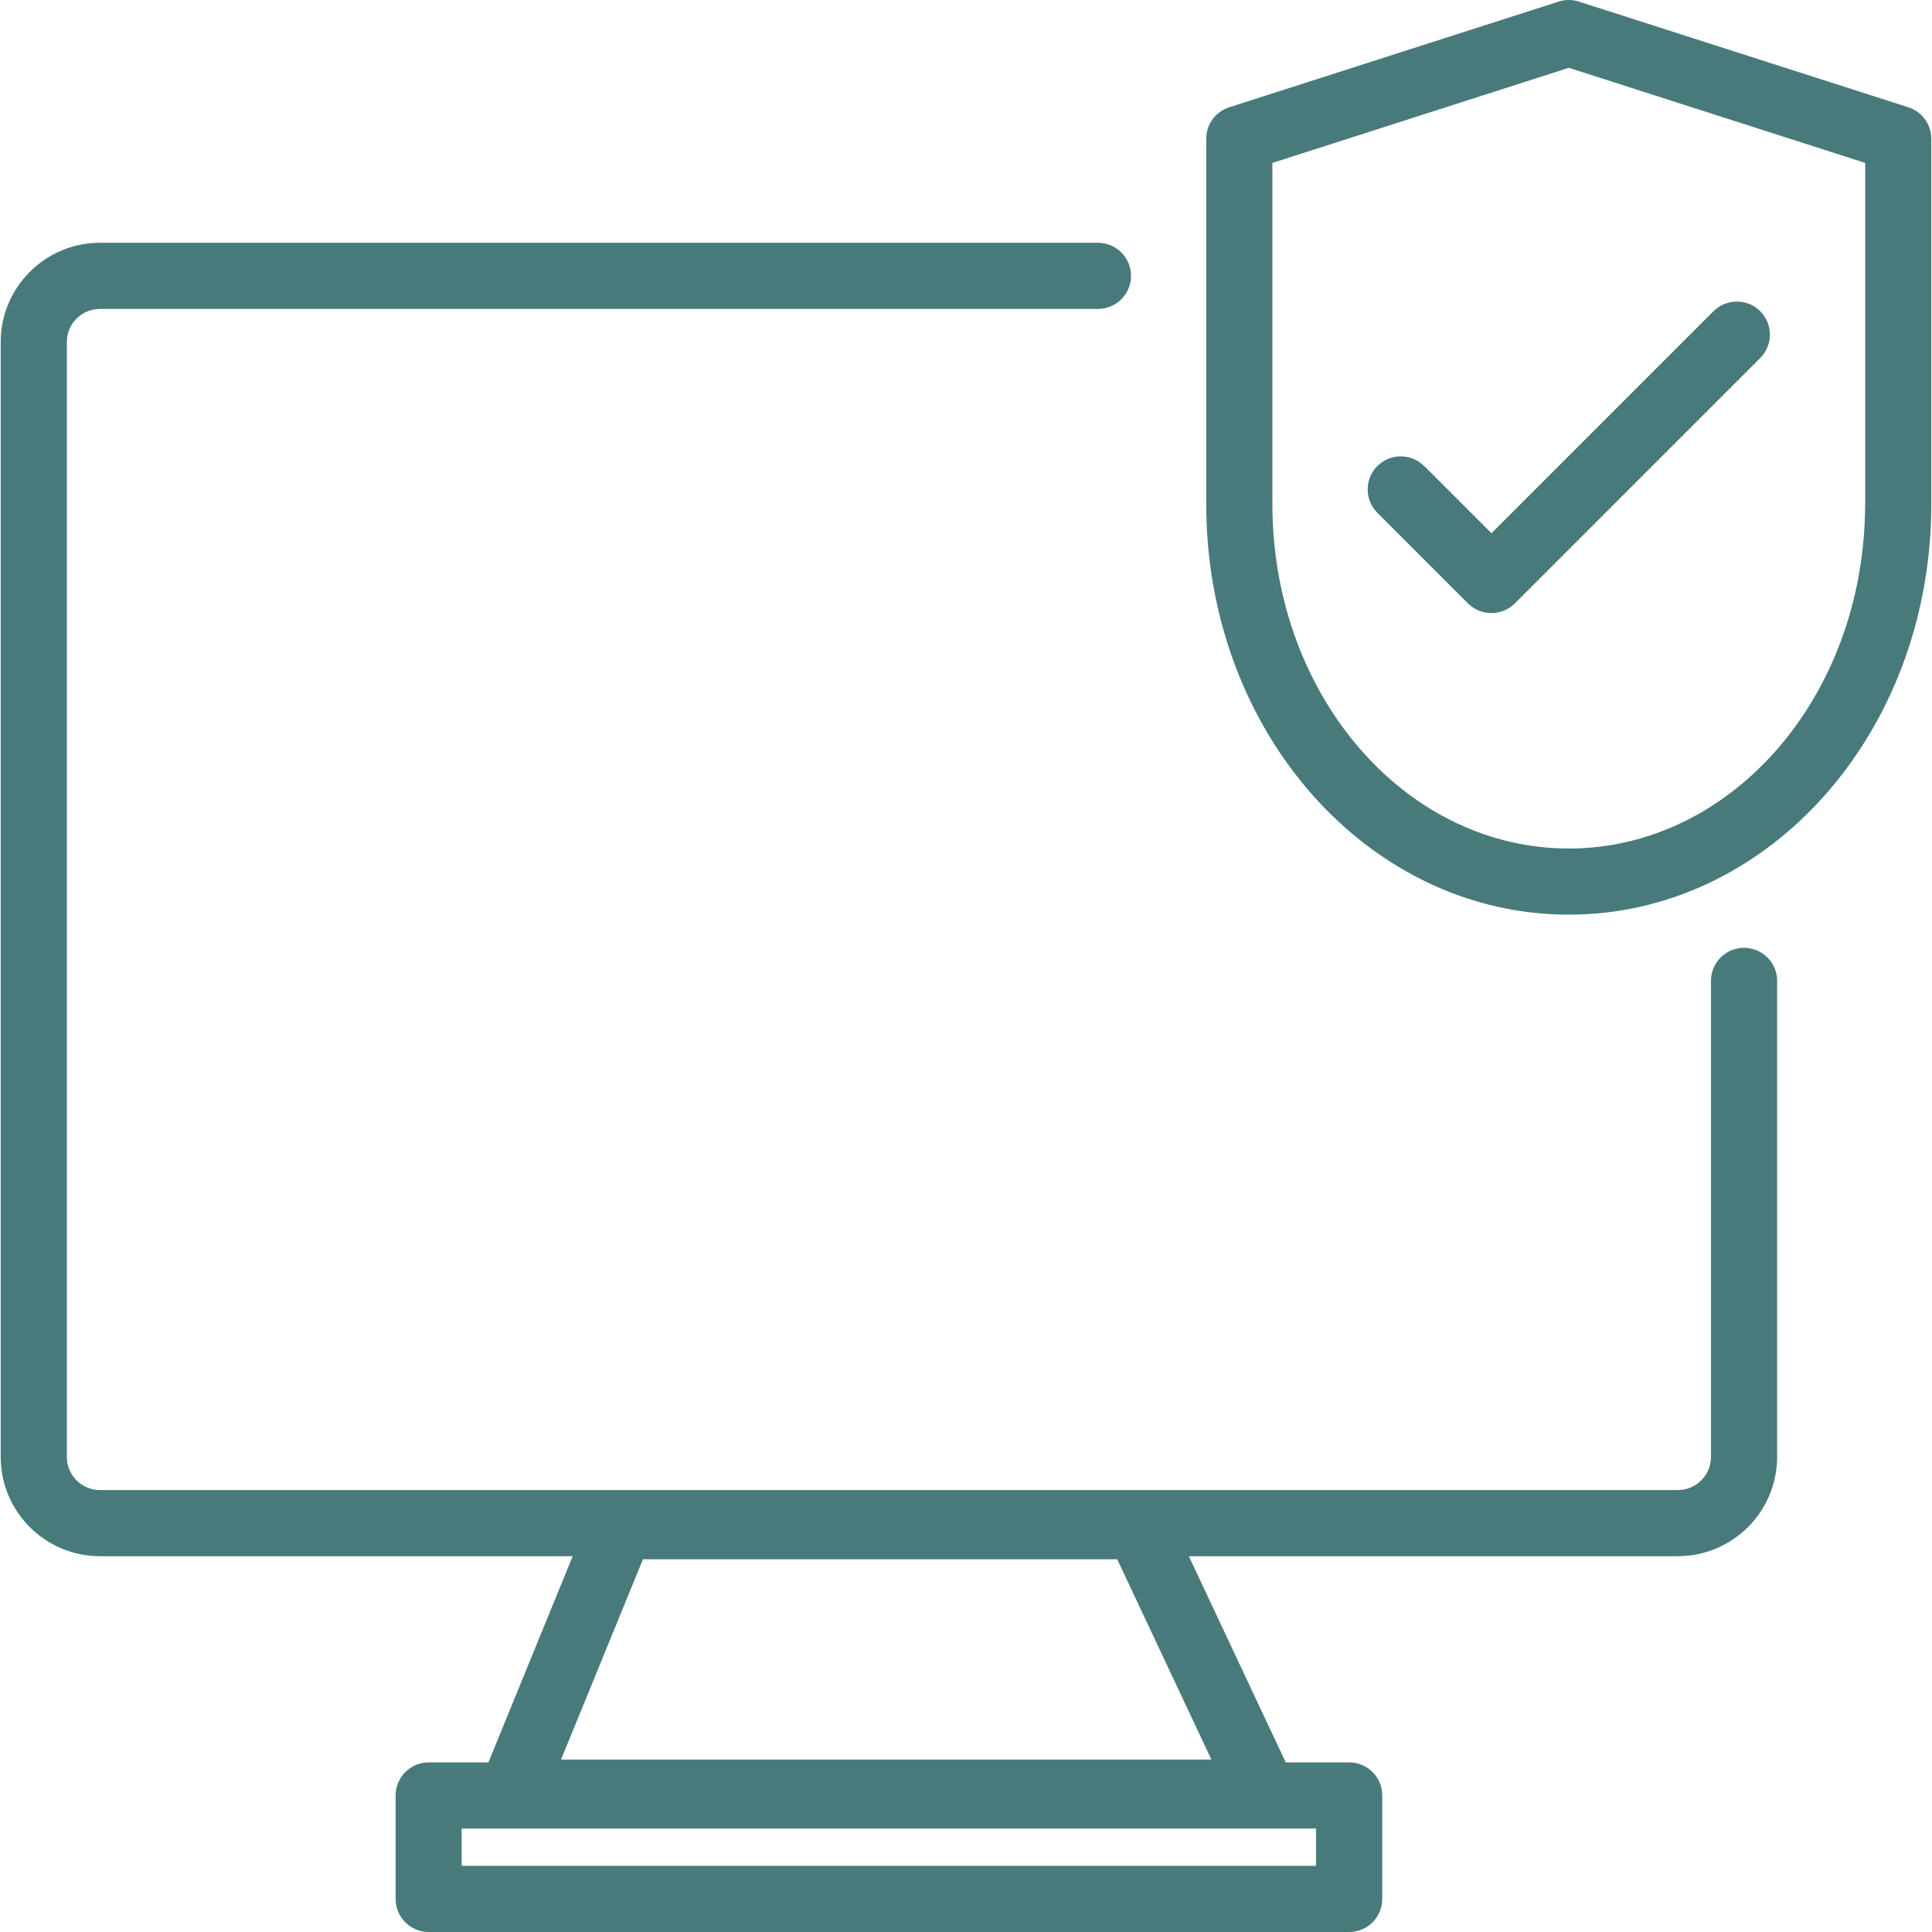 <svg xmlns="http://www.w3.org/2000/svg" xmlns:xlink="http://www.w3.org/1999/xlink" width="1080" zoomAndPan="magnify" viewBox="0 0 810 810" height="1080" preserveAspectRatio="xMidYMid meet" version="1.0"><path fill="#487a7b" d="M 731.195 397.375 C 723.539 397.375 717.328 403.586 717.328 411.238 L 717.328 610.844 C 717.328 618.496 711.113 624.707 703.461 624.707 L 41.891 624.707 C 34.238 624.707 28.023 618.496 28.023 610.844 L 28.023 143.387 C 28.023 135.73 34.238 129.52 41.891 129.52 L 460.316 129.52 C 467.969 129.52 474.184 123.305 474.184 115.652 C 474.184 107.996 467.969 101.785 460.316 101.785 L 41.891 101.785 C 18.957 101.785 0.293 120.449 0.293 143.387 L 0.293 610.844 C 0.293 633.777 18.957 652.441 41.891 652.441 L 240.105 652.441 L 204.773 738.891 L 179.73 738.891 C 172.074 738.891 165.863 745.102 165.863 752.758 L 165.863 796.133 C 165.863 803.789 172.074 810 179.73 810 L 565.648 810 C 573.305 810 579.516 803.789 579.516 796.133 L 579.516 752.758 C 579.516 745.102 573.305 738.891 565.648 738.891 L 539.051 738.891 L 498.422 652.441 L 703.461 652.441 C 726.395 652.441 745.062 633.777 745.062 610.844 L 745.062 411.238 C 745.062 403.586 738.848 397.375 731.195 397.375 Z M 551.781 782.266 L 193.57 782.266 L 193.57 766.625 L 551.754 766.625 L 551.754 782.266 Z M 235.227 737.699 L 269.562 653.719 L 468.387 653.719 L 507.879 737.699 Z M 235.227 737.699 " fill-opacity="1" fill-rule="nonzero"/><path fill="#487a7b" d="M 800.086 44.984 L 661.941 0.664 C 659.195 -0.223 656.23 -0.223 653.484 0.664 L 515.34 44.984 C 509.598 46.816 505.715 52.168 505.715 58.188 L 505.715 211.332 C 505.715 214.078 505.773 216.77 505.883 219.43 C 509.625 311.426 576.328 383.477 657.727 383.477 C 739.125 383.477 805.797 311.426 809.543 219.488 C 809.652 216.77 809.707 214.078 809.707 211.332 L 809.707 58.188 C 809.707 52.168 805.824 46.816 800.086 44.984 Z M 781.977 211.332 C 781.977 213.664 781.918 215.965 781.809 218.293 C 778.676 295.367 724.148 355.746 657.699 355.746 C 591.246 355.746 536.723 295.367 533.59 218.238 C 533.477 215.938 533.449 213.637 533.449 211.305 L 533.449 68.309 L 657.727 28.426 L 782.004 68.309 L 782.004 211.359 Z M 781.977 211.332 " fill-opacity="1" fill-rule="nonzero"/><path fill="#487a7b" d="M 597.07 195.387 C 591.664 189.977 582.871 189.977 577.465 195.387 C 572.055 200.793 572.055 209.586 577.465 214.996 L 615.461 252.988 C 618.176 255.707 621.727 257.039 625.277 257.039 C 628.828 257.039 632.379 255.68 635.094 252.988 L 737.988 150.098 C 743.398 144.688 743.398 135.898 737.988 130.488 C 732.582 125.082 723.789 125.082 718.379 130.488 L 625.305 223.562 L 597.129 195.387 Z M 597.07 195.387 " fill-opacity="1" fill-rule="nonzero"/></svg>